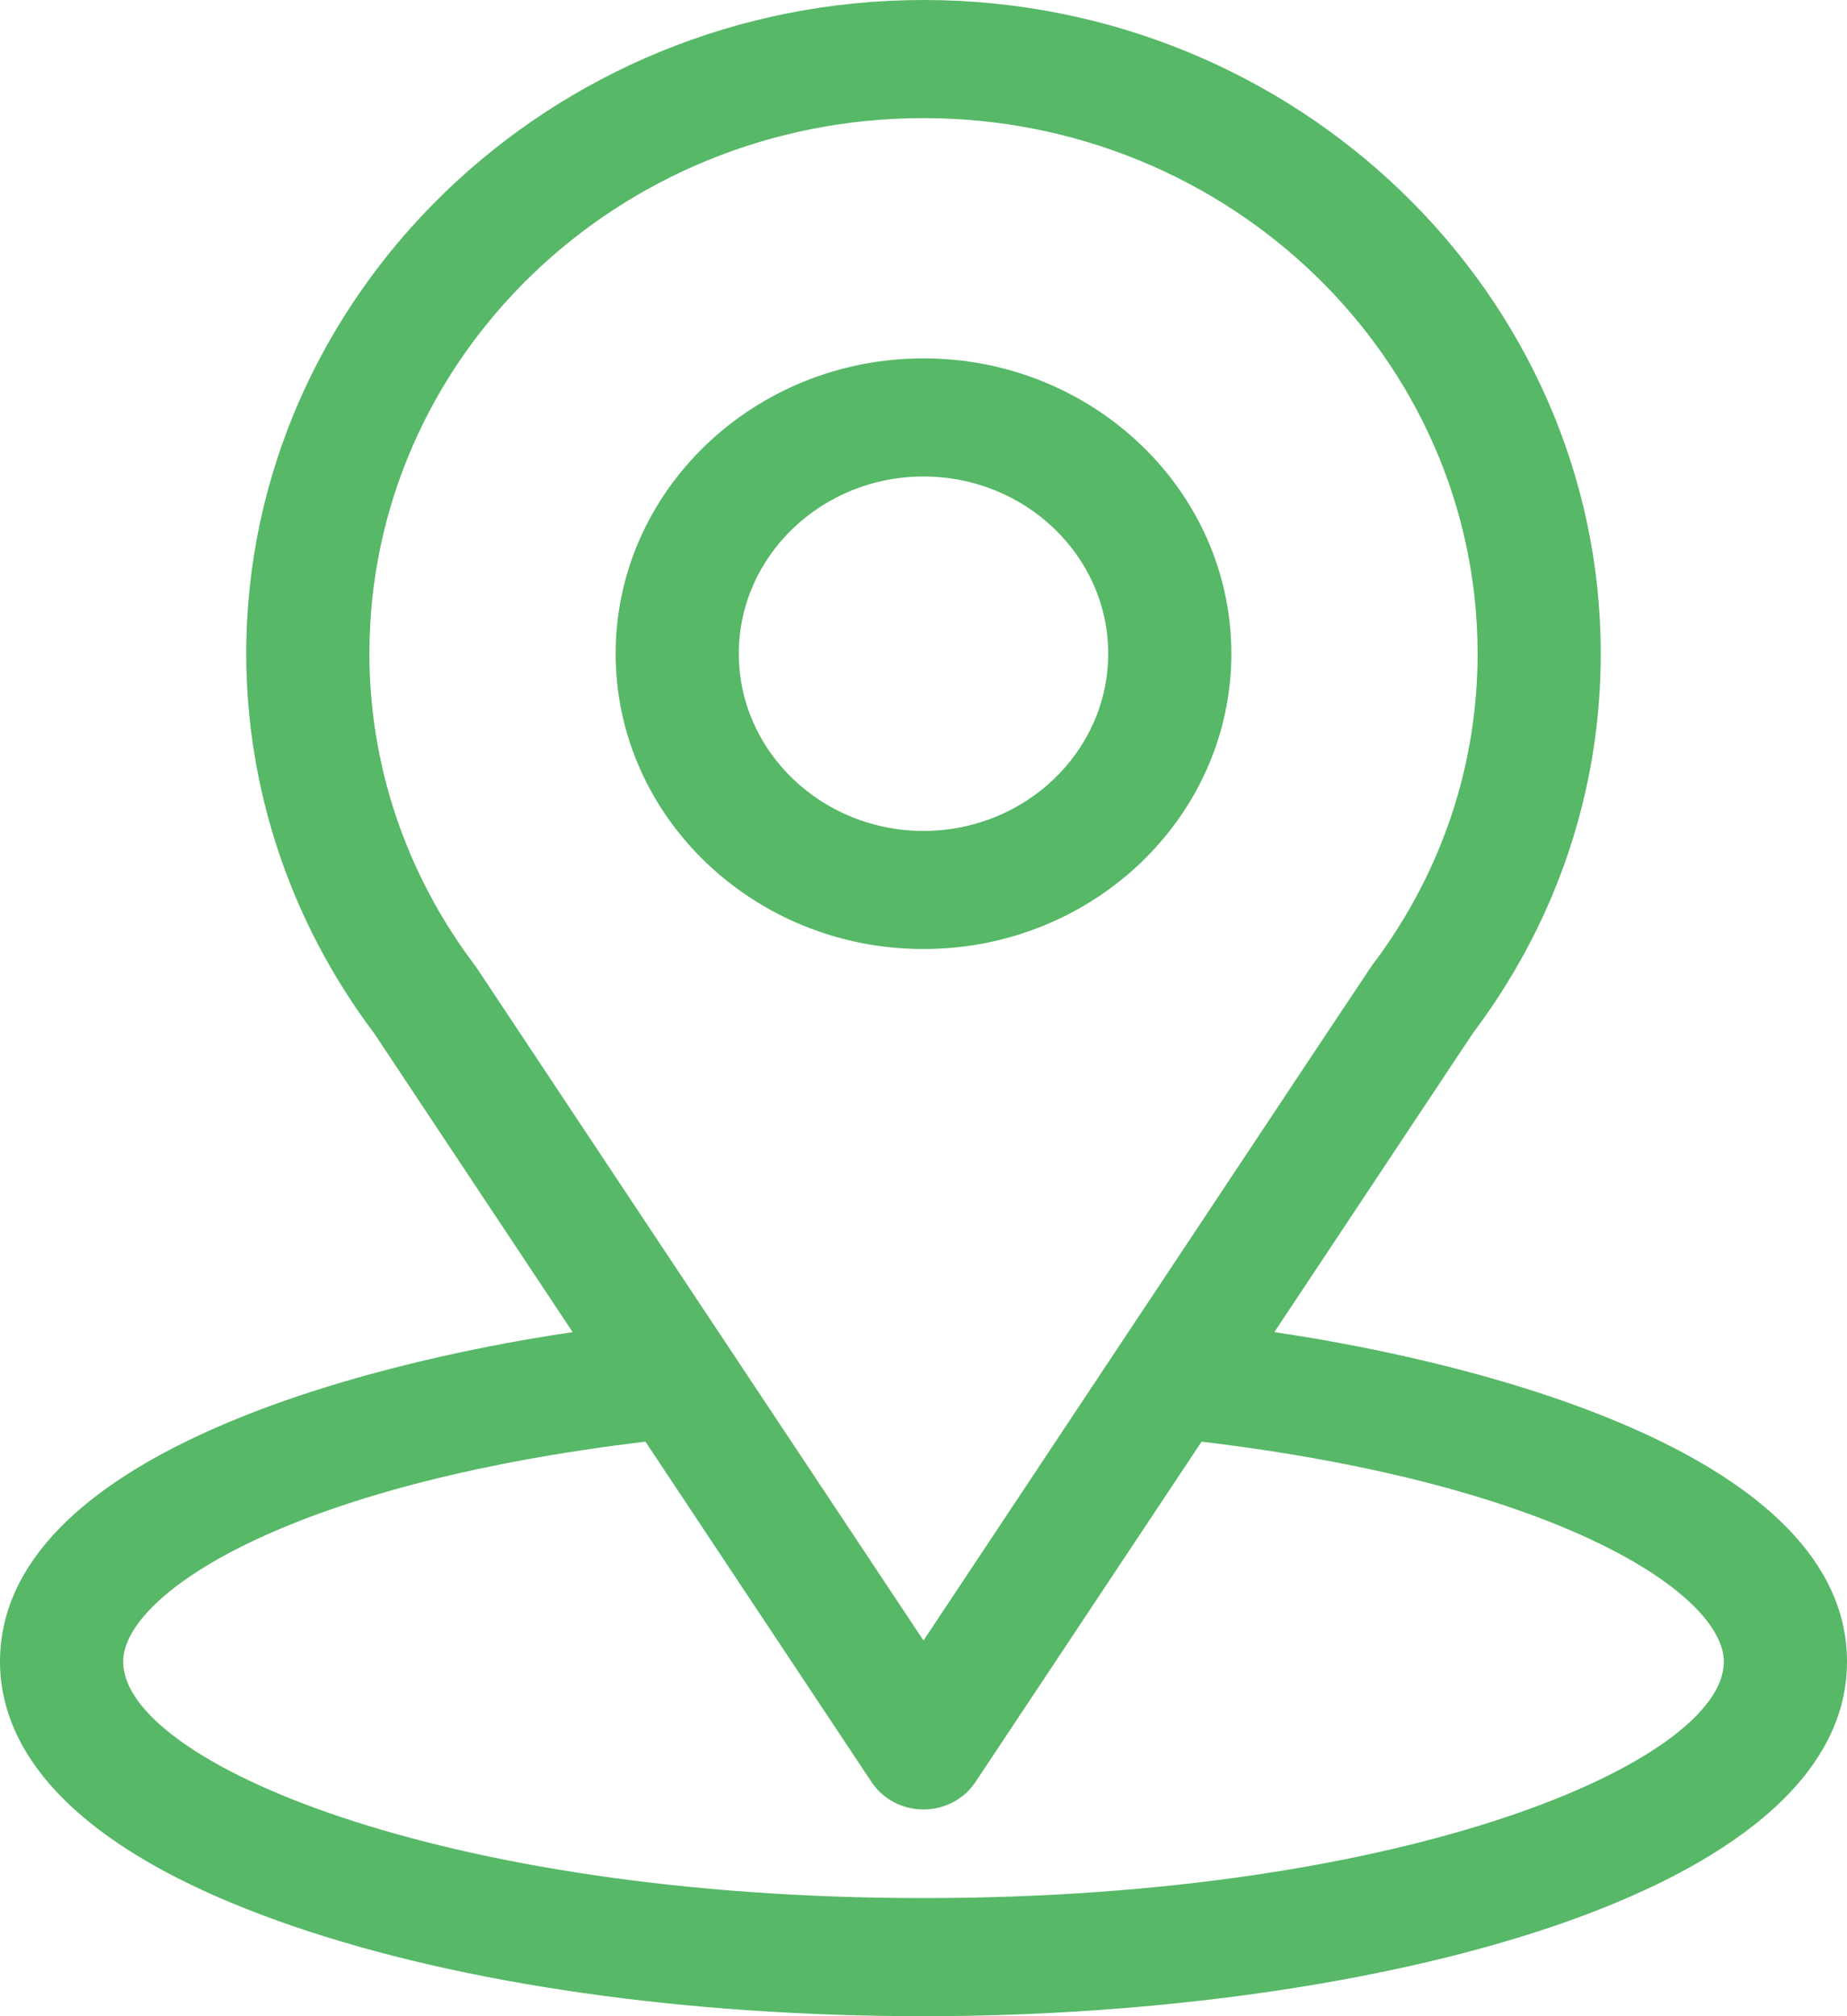 <svg width="22" height="24" viewBox="0 0 22 24" fill="none" xmlns="http://www.w3.org/2000/svg">
<path d="M15.179 15.857C17.842 11.85 17.508 12.35 17.584 12.245C18.554 10.934 19.067 9.39 19.067 7.781C19.067 3.515 15.456 0 11 0C6.559 0 2.933 3.508 2.933 7.781C2.933 9.389 3.457 10.973 4.458 12.302L6.821 15.857C4.295 16.229 0 17.339 0 19.781C0 20.672 0.606 21.941 3.494 22.929C5.51 23.62 8.176 24 11 24C16.281 24 22 22.572 22 19.781C22 17.338 17.71 16.23 15.179 15.857ZM5.683 11.529C5.675 11.517 5.667 11.505 5.658 11.493C4.825 10.394 4.4 9.091 4.4 7.781C4.4 4.265 7.353 1.406 11 1.406C14.639 1.406 17.6 4.266 17.6 7.781C17.6 9.093 17.183 10.352 16.395 11.422C16.324 11.511 16.693 10.962 11 19.528L5.683 11.529ZM11 22.594C5.231 22.594 1.467 20.968 1.467 19.781C1.467 18.984 3.401 17.672 7.688 17.161L10.382 21.214C10.516 21.416 10.749 21.539 11 21.539C11.251 21.539 11.484 21.416 11.618 21.214L14.312 17.161C18.599 17.672 20.533 18.984 20.533 19.781C20.533 20.958 16.802 22.594 11 22.594Z" fill="#57B867"/>
<path d="M11 4.266C8.978 4.266 7.333 5.843 7.333 7.781C7.333 9.72 8.978 11.297 11 11.297C13.022 11.297 14.667 9.72 14.667 7.781C14.667 5.843 13.022 4.266 11 4.266ZM11 9.891C9.787 9.891 8.8 8.944 8.8 7.781C8.8 6.618 9.787 5.672 11 5.672C12.213 5.672 13.2 6.618 13.2 7.781C13.2 8.944 12.213 9.891 11 9.891Z" fill="#57B867"/>
</svg>
